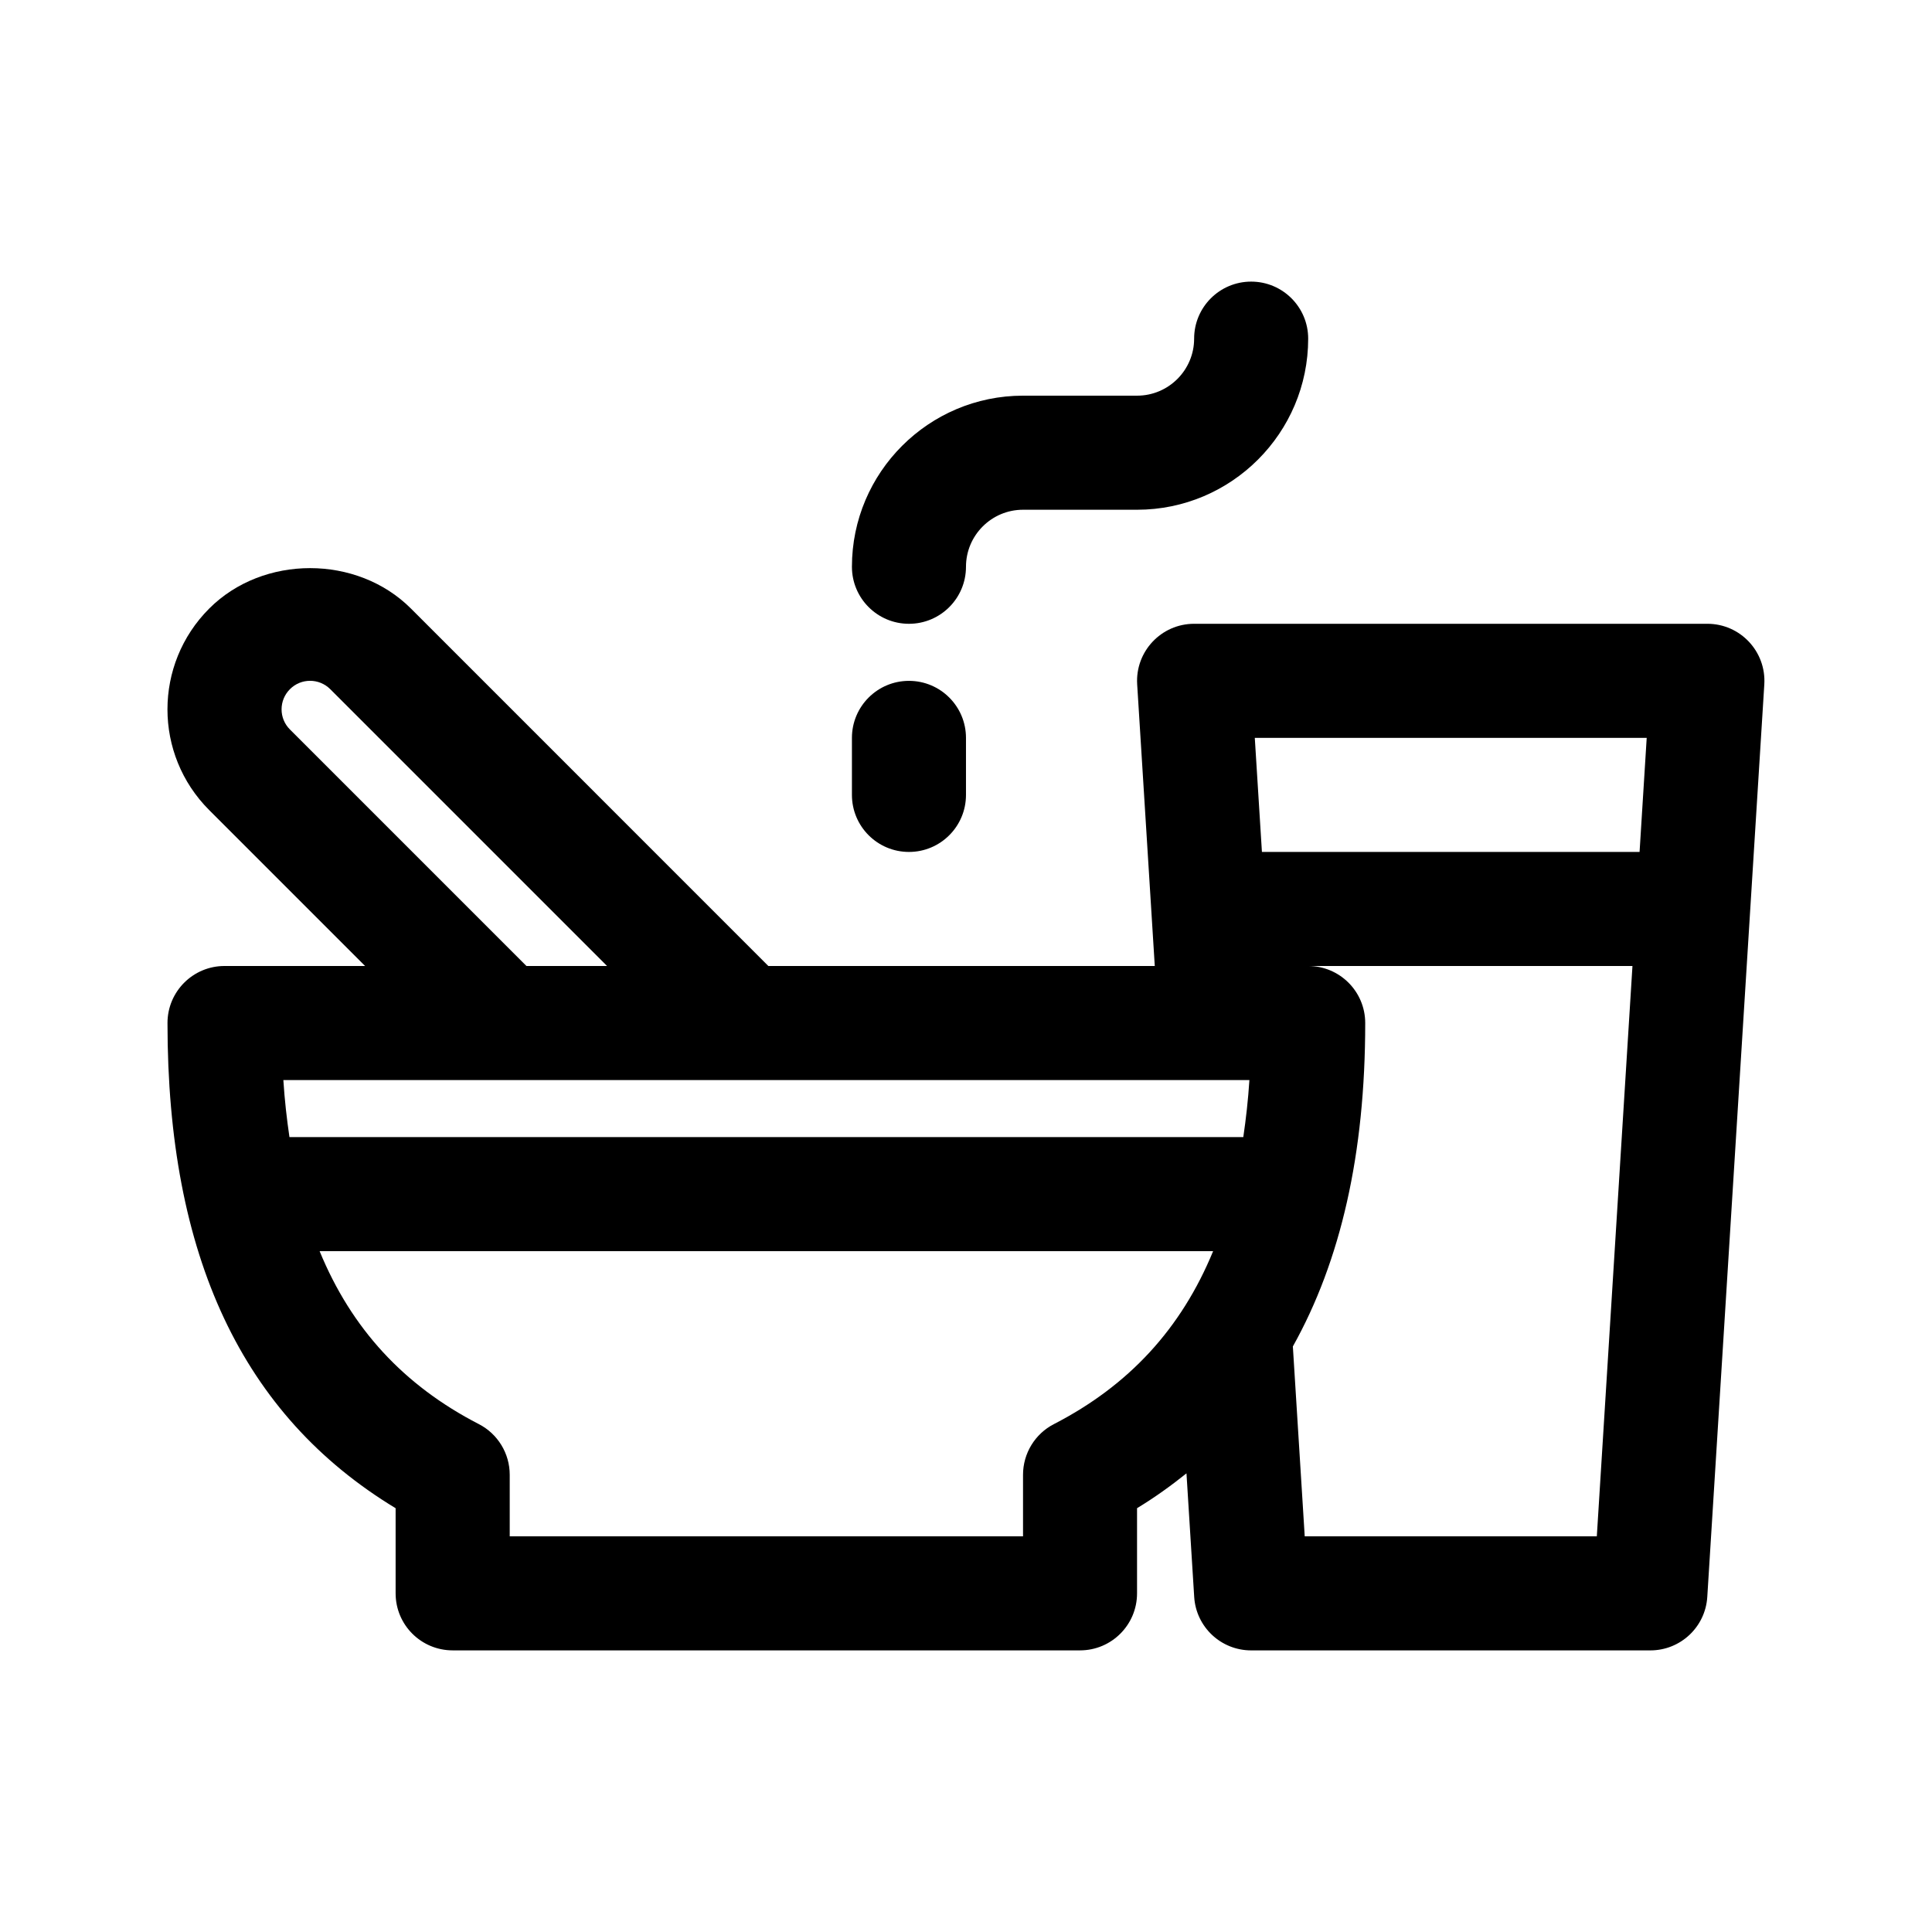 <?xml version="1.0" encoding="UTF-8"?>
<!-- Uploaded to: ICON Repo, www.svgrepo.com, Generator: ICON Repo Mixer Tools -->
<svg fill="#000000" width="800px" height="800px" version="1.1" viewBox="144 144 512 512" xmlns="http://www.w3.org/2000/svg">
 <g>
  <path d="m596.48 309.31h-136.03c-8.715 0-15.625 7.356-15.086 16.062l4.664 74.625h-102.41l-94.723-94.734c-14.273-14.273-39.18-14.27-53.438-0.004-14.766 14.766-14.773 38.684 0 53.438l41.301 41.301h-37.258c-8.348 0-15.113 6.766-15.113 15.113 0 61.801 19.801 103.97 60.457 128.58v22.562c0 8.352 6.766 15.113 15.113 15.113h166.26c8.348 0 15.113-6.762 15.113-15.113v-22.566c4.664-2.82 8.984-5.941 13.098-9.23l2.047 32.742c0.496 7.973 7.102 14.172 15.086 14.172h105.8c7.977 0 14.59-6.195 15.086-14.168l15.113-241.83c0.535-8.707-6.363-16.062-15.086-16.062zm-16.086 30.23-1.891 30.23-100.08-0.004-1.891-30.23zm-359.56-2.223c-2.949-2.938-2.957-7.723 0.004-10.68 2.938-2.953 7.723-2.953 10.68 0l73.355 73.359h-21.367zm254.27 92.906c-0.336 5.269-0.906 10.273-1.617 15.113h-252.78c-0.711-4.84-1.281-9.844-1.617-15.113zm-51.801 91.176c-5.027 2.578-8.191 7.777-8.191 13.43v16.309h-136.03v-16.309c0-5.652-3.164-10.848-8.191-13.43-19.832-10.215-33.723-25.238-42.191-45.832h236.79c-8.469 20.594-22.359 35.617-42.188 45.832zm66.461 29.738-3.144-50.316c12.688-22.691 19.176-50.992 19.176-85.711 0-8.348-6.766-15.113-15.113-15.113h85.934l-9.445 151.14z"/>
  <path d="m369.77 354.66v-15.113c0-8.348 6.766-15.113 15.113-15.113 8.348 0 15.113 6.766 15.113 15.113v15.113c0 8.348-6.766 15.113-15.113 15.113-8.348 0-15.113-6.766-15.113-15.113z"/>
  <path d="m369.77 294.2c0-25.004 20.34-45.344 45.344-45.344h30.23c8.332 0 15.113-6.781 15.113-15.113 0-8.348 6.766-15.113 15.113-15.113 8.348 0 15.113 6.766 15.113 15.113 0 25.004-20.34 45.344-45.344 45.344h-30.23c-8.332 0-15.113 6.781-15.113 15.113 0 8.348-6.766 15.113-15.113 15.113-8.348 0-15.113-6.766-15.113-15.113z"/>
 </g>
</svg>